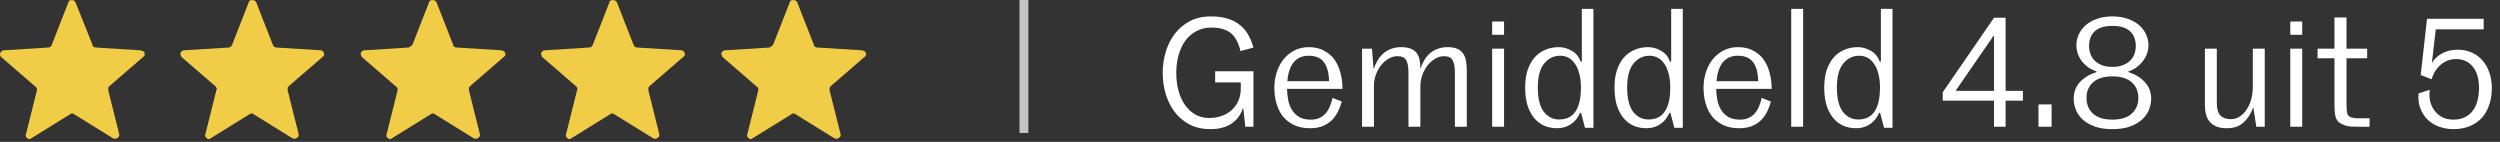 <svg width="282" height="16" viewBox="0 0 282 16" fill="none" xmlns="http://www.w3.org/2000/svg">
<rect x="0" y="0" width="282" height="16" fill="#333333" stroke="none"/>
<path d="M136.542 14.566C135.624 14.566 134.825 14.385 134.145 14.022C133.476 13.659 132.921 13.183 132.479 12.594C132.037 11.993 131.702 11.313 131.476 10.554C131.26 9.795 131.153 9.013 131.153 8.208C131.153 7.403 131.266 6.621 131.493 5.862C131.719 5.103 132.054 4.428 132.496 3.839C132.949 3.238 133.516 2.757 134.196 2.394C134.876 2.031 135.675 1.85 136.593 1.85C137.318 1.85 137.947 1.935 138.48 2.105C139.012 2.264 139.466 2.496 139.84 2.802C140.225 3.097 140.542 3.465 140.792 3.907C141.041 4.338 141.239 4.825 141.387 5.369L139.925 5.76C139.709 4.831 139.347 4.156 138.837 3.737C138.338 3.318 137.59 3.108 136.593 3.108C136.026 3.108 135.499 3.233 135.012 3.482C134.536 3.72 134.122 4.06 133.771 4.502C133.431 4.944 133.164 5.482 132.972 6.117C132.779 6.74 132.683 7.437 132.683 8.208C132.683 8.979 132.773 9.681 132.955 10.316C133.136 10.939 133.391 11.472 133.72 11.914C134.048 12.356 134.439 12.702 134.893 12.951C135.346 13.189 135.845 13.308 136.389 13.308C136.876 13.308 137.335 13.234 137.766 13.087C138.208 12.94 138.587 12.724 138.905 12.441C139.233 12.158 139.488 11.812 139.67 11.404C139.862 10.996 139.959 10.531 139.959 10.01V9.296H137.069V8.038H141.387V14.294H140.469L140.248 12.254H140.18C139.953 12.957 139.534 13.518 138.922 13.937C138.31 14.356 137.516 14.566 136.542 14.566Z" fill="white"/>
<path d="M147.625 6.287C147.239 6.287 146.899 6.355 146.605 6.491C146.321 6.627 146.083 6.82 145.891 7.069C145.698 7.318 145.545 7.624 145.432 7.987C145.318 8.338 145.245 8.729 145.211 9.16H149.92C149.897 8.219 149.704 7.505 149.342 7.018C148.979 6.531 148.407 6.287 147.625 6.287ZM151.348 11.455C151.246 11.852 151.104 12.231 150.923 12.594C150.741 12.957 150.509 13.28 150.226 13.563C149.942 13.835 149.597 14.056 149.189 14.226C148.792 14.385 148.316 14.464 147.761 14.464C147.081 14.464 146.486 14.345 145.976 14.107C145.477 13.869 145.058 13.546 144.718 13.138C144.389 12.719 144.145 12.231 143.987 11.676C143.828 11.121 143.749 10.526 143.749 9.891C143.749 9.302 143.834 8.735 144.004 8.191C144.174 7.636 144.423 7.148 144.752 6.729C145.092 6.298 145.5 5.958 145.976 5.709C146.463 5.448 147.013 5.318 147.625 5.318C148.293 5.318 148.866 5.448 149.342 5.709C149.829 5.958 150.226 6.298 150.532 6.729C150.838 7.16 151.064 7.664 151.212 8.242C151.359 8.809 151.433 9.404 151.433 10.027H145.177C145.188 10.514 145.239 10.973 145.33 11.404C145.432 11.823 145.59 12.192 145.806 12.509C146.021 12.815 146.293 13.059 146.622 13.24C146.962 13.41 147.375 13.495 147.863 13.495C148.259 13.495 148.594 13.427 148.866 13.291C149.149 13.155 149.381 12.974 149.563 12.747C149.755 12.52 149.908 12.26 150.022 11.965C150.146 11.67 150.243 11.364 150.311 11.047L151.348 11.455Z" fill="white"/>
<path d="M154.982 14.294H153.639V5.488H154.761L154.931 7.749H154.965C155.271 6.888 155.685 6.27 156.206 5.896C156.739 5.511 157.351 5.318 158.042 5.318C158.507 5.318 158.881 5.38 159.164 5.505C159.448 5.618 159.663 5.783 159.81 5.998C159.969 6.213 160.077 6.468 160.133 6.763C160.19 7.058 160.218 7.381 160.218 7.732H160.235C160.519 6.893 160.921 6.281 161.442 5.896C161.975 5.511 162.587 5.318 163.278 5.318C163.754 5.318 164.134 5.386 164.417 5.522C164.701 5.658 164.916 5.845 165.063 6.083C165.222 6.31 165.324 6.582 165.369 6.899C165.426 7.205 165.454 7.539 165.454 7.902V14.294H164.111V8.174C164.111 7.551 164.026 7.092 163.856 6.797C163.698 6.491 163.369 6.338 162.87 6.338C162.53 6.338 162.202 6.434 161.884 6.627C161.567 6.808 161.284 7.058 161.034 7.375C160.785 7.692 160.587 8.055 160.439 8.463C160.292 8.86 160.218 9.279 160.218 9.721V14.294H158.875V8.174C158.875 7.551 158.79 7.092 158.62 6.797C158.462 6.491 158.133 6.338 157.634 6.338C157.294 6.338 156.966 6.429 156.648 6.61C156.331 6.791 156.048 7.035 155.798 7.341C155.56 7.647 155.362 8.004 155.203 8.412C155.056 8.809 154.982 9.228 154.982 9.67V14.294Z" fill="white"/>
<path d="M168.315 2.428H169.658V3.924H168.315V2.428ZM168.315 5.488H169.658V14.294H168.315V5.488Z" fill="white"/>
<path d="M175.88 13.478C176.22 13.478 176.538 13.421 176.832 13.308C177.138 13.183 177.399 12.985 177.614 12.713C177.841 12.43 178.017 12.056 178.141 11.591C178.266 11.126 178.328 10.548 178.328 9.857C178.328 9.268 178.266 8.752 178.141 8.31C178.028 7.857 177.864 7.483 177.648 7.188C177.444 6.882 177.201 6.655 176.917 6.508C176.634 6.361 176.328 6.287 175.999 6.287C175.263 6.287 174.656 6.582 174.18 7.171C173.704 7.749 173.466 8.65 173.466 9.874C173.466 11.098 173.687 12.005 174.129 12.594C174.583 13.183 175.166 13.478 175.88 13.478ZM175.676 14.464C175.076 14.464 174.549 14.356 174.095 14.141C173.642 13.914 173.262 13.597 172.956 13.189C172.65 12.781 172.418 12.299 172.259 11.744C172.112 11.177 172.038 10.554 172.038 9.874C172.038 9.137 172.129 8.486 172.31 7.919C172.503 7.352 172.764 6.876 173.092 6.491C173.432 6.106 173.835 5.817 174.299 5.624C174.764 5.42 175.268 5.318 175.812 5.318C176.334 5.318 176.827 5.454 177.291 5.726C177.767 5.987 178.102 6.395 178.294 6.95H178.43V1H179.739V14.413H178.787L178.345 12.73H178.226C178.011 13.263 177.671 13.688 177.206 14.005C176.742 14.311 176.232 14.464 175.676 14.464Z" fill="white"/>
<path d="M185.958 13.478C186.298 13.478 186.615 13.421 186.91 13.308C187.216 13.183 187.476 12.985 187.692 12.713C187.918 12.43 188.094 12.056 188.219 11.591C188.343 11.126 188.406 10.548 188.406 9.857C188.406 9.268 188.343 8.752 188.219 8.31C188.105 7.857 187.941 7.483 187.726 7.188C187.522 6.882 187.278 6.655 186.995 6.508C186.711 6.361 186.405 6.287 186.077 6.287C185.34 6.287 184.734 6.582 184.258 7.171C183.782 7.749 183.544 8.65 183.544 9.874C183.544 11.098 183.765 12.005 184.207 12.594C184.66 13.183 185.244 13.478 185.958 13.478ZM185.754 14.464C185.153 14.464 184.626 14.356 184.173 14.141C183.719 13.914 183.34 13.597 183.034 13.189C182.728 12.781 182.495 12.299 182.337 11.744C182.189 11.177 182.116 10.554 182.116 9.874C182.116 9.137 182.206 8.486 182.388 7.919C182.58 7.352 182.841 6.876 183.17 6.491C183.51 6.106 183.912 5.817 184.377 5.624C184.841 5.42 185.346 5.318 185.89 5.318C186.411 5.318 186.904 5.454 187.369 5.726C187.845 5.987 188.179 6.395 188.372 6.95H188.508V1H189.817V14.413H188.865L188.423 12.73H188.304C188.088 13.263 187.748 13.688 187.284 14.005C186.819 14.311 186.309 14.464 185.754 14.464Z" fill="white"/>
<path d="M196.035 6.287C195.649 6.287 195.309 6.355 195.015 6.491C194.731 6.627 194.493 6.82 194.301 7.069C194.108 7.318 193.955 7.624 193.842 7.987C193.728 8.338 193.655 8.729 193.621 9.16H198.33C198.307 8.219 198.114 7.505 197.752 7.018C197.389 6.531 196.817 6.287 196.035 6.287ZM199.758 11.455C199.656 11.852 199.514 12.231 199.333 12.594C199.151 12.957 198.919 13.28 198.636 13.563C198.352 13.835 198.007 14.056 197.599 14.226C197.202 14.385 196.726 14.464 196.171 14.464C195.491 14.464 194.896 14.345 194.386 14.107C193.887 13.869 193.468 13.546 193.128 13.138C192.799 12.719 192.555 12.231 192.397 11.676C192.238 11.121 192.159 10.526 192.159 9.891C192.159 9.302 192.244 8.735 192.414 8.191C192.584 7.636 192.833 7.148 193.162 6.729C193.502 6.298 193.91 5.958 194.386 5.709C194.873 5.448 195.423 5.318 196.035 5.318C196.703 5.318 197.276 5.448 197.752 5.709C198.239 5.958 198.636 6.298 198.942 6.729C199.248 7.16 199.474 7.664 199.622 8.242C199.769 8.809 199.843 9.404 199.843 10.027H193.587C193.598 10.514 193.649 10.973 193.74 11.404C193.842 11.823 194 12.192 194.216 12.509C194.431 12.815 194.703 13.059 195.032 13.24C195.372 13.41 195.785 13.495 196.273 13.495C196.669 13.495 197.004 13.427 197.276 13.291C197.559 13.155 197.791 12.974 197.973 12.747C198.165 12.52 198.318 12.26 198.432 11.965C198.556 11.67 198.653 11.364 198.721 11.047L199.758 11.455Z" fill="white"/>
<path d="M202.049 1H203.392V14.294H202.049V1Z" fill="white"/>
<path d="M209.615 13.478C209.955 13.478 210.272 13.421 210.567 13.308C210.873 13.183 211.134 12.985 211.349 12.713C211.576 12.43 211.751 12.056 211.876 11.591C212.001 11.126 212.063 10.548 212.063 9.857C212.063 9.268 212.001 8.752 211.876 8.31C211.763 7.857 211.598 7.483 211.383 7.188C211.179 6.882 210.935 6.655 210.652 6.508C210.369 6.361 210.063 6.287 209.734 6.287C208.997 6.287 208.391 6.582 207.915 7.171C207.439 7.749 207.201 8.65 207.201 9.874C207.201 11.098 207.422 12.005 207.864 12.594C208.317 13.183 208.901 13.478 209.615 13.478ZM209.411 14.464C208.81 14.464 208.283 14.356 207.83 14.141C207.377 13.914 206.997 13.597 206.691 13.189C206.385 12.781 206.153 12.299 205.994 11.744C205.847 11.177 205.773 10.554 205.773 9.874C205.773 9.137 205.864 8.486 206.045 7.919C206.238 7.352 206.498 6.876 206.827 6.491C207.167 6.106 207.569 5.817 208.034 5.624C208.499 5.42 209.003 5.318 209.547 5.318C210.068 5.318 210.561 5.454 211.026 5.726C211.502 5.987 211.836 6.395 212.029 6.95H212.165V1H213.474V14.413H212.522L212.08 12.73H211.961C211.746 13.263 211.406 13.688 210.941 14.005C210.476 14.311 209.966 14.464 209.411 14.464Z" fill="white"/>
<path d="M224.923 11.353H219.143V10.401L224.923 2.003H226.232V10.248H228.187V11.353H226.232V14.294H224.923V11.353ZM224.923 10.248V4.06H224.855L220.656 10.146V10.248H224.923Z" fill="white"/>
<path d="M229.942 11.778H231.421V14.294H229.942V11.778Z" fill="white"/>
<path d="M238.282 14.566C237.489 14.566 236.815 14.464 236.259 14.26C235.704 14.056 235.251 13.79 234.899 13.461C234.559 13.132 234.31 12.764 234.151 12.356C233.993 11.948 233.913 11.546 233.913 11.149C233.913 10.401 234.146 9.772 234.61 9.262C235.086 8.752 235.715 8.372 236.497 8.123V8.072C236.18 7.959 235.88 7.811 235.596 7.63C235.324 7.437 235.086 7.216 234.882 6.967C234.678 6.706 234.514 6.417 234.389 6.1C234.276 5.783 234.219 5.443 234.219 5.08C234.219 4.683 234.304 4.292 234.474 3.907C234.644 3.522 234.899 3.176 235.239 2.87C235.579 2.564 235.999 2.32 236.497 2.139C237.007 1.946 237.602 1.85 238.282 1.85C238.962 1.85 239.552 1.946 240.05 2.139C240.56 2.32 240.985 2.564 241.325 2.87C241.665 3.176 241.92 3.522 242.09 3.907C242.26 4.292 242.345 4.683 242.345 5.08C242.345 5.443 242.283 5.788 242.158 6.117C242.034 6.434 241.864 6.723 241.648 6.984C241.444 7.233 241.206 7.454 240.934 7.647C240.662 7.828 240.373 7.97 240.067 8.072V8.123C240.849 8.372 241.473 8.752 241.937 9.262C242.413 9.772 242.651 10.401 242.651 11.149C242.651 11.546 242.572 11.948 242.413 12.356C242.255 12.764 242 13.132 241.648 13.461C241.297 13.79 240.844 14.056 240.288 14.26C239.744 14.464 239.076 14.566 238.282 14.566ZM238.282 7.545C238.702 7.545 239.076 7.488 239.404 7.375C239.733 7.25 240.011 7.086 240.237 6.882C240.464 6.667 240.634 6.417 240.747 6.134C240.861 5.839 240.917 5.528 240.917 5.199C240.917 4.474 240.696 3.913 240.254 3.516C239.824 3.119 239.166 2.921 238.282 2.921C237.398 2.921 236.735 3.119 236.293 3.516C235.863 3.913 235.647 4.474 235.647 5.199C235.647 5.528 235.704 5.839 235.817 6.134C235.931 6.417 236.101 6.667 236.327 6.882C236.554 7.086 236.826 7.25 237.143 7.375C237.472 7.488 237.852 7.545 238.282 7.545ZM238.282 13.495C239.246 13.495 239.971 13.268 240.458 12.815C240.957 12.362 241.206 11.772 241.206 11.047C241.206 10.31 240.957 9.721 240.458 9.279C239.96 8.837 239.234 8.616 238.282 8.616C237.33 8.616 236.605 8.837 236.106 9.279C235.608 9.721 235.358 10.31 235.358 11.047C235.358 11.772 235.602 12.362 236.089 12.815C236.588 13.268 237.319 13.495 238.282 13.495Z" fill="white"/>
<path d="M251.162 14.464C250.698 14.464 250.307 14.396 249.989 14.26C249.683 14.124 249.434 13.943 249.241 13.716C249.049 13.478 248.913 13.206 248.833 12.9C248.754 12.583 248.714 12.243 248.714 11.88V5.488H250.057V11.608C250.057 12.277 250.193 12.753 250.465 13.036C250.737 13.308 251.128 13.444 251.638 13.444C252.001 13.444 252.33 13.348 252.624 13.155C252.93 12.962 253.191 12.702 253.406 12.373C253.633 12.044 253.809 11.659 253.933 11.217C254.058 10.764 254.12 10.282 254.12 9.772V5.488H255.463V14.294H254.511L254.188 12.186H254.137C253.865 12.9 253.491 13.461 253.015 13.869C252.551 14.266 251.933 14.464 251.162 14.464Z" fill="white"/>
<path d="M258.345 2.428H259.688V3.924H258.345V2.428ZM258.345 5.488H259.688V14.294H258.345V5.488Z" fill="white"/>
<path d="M266.03 14.294C265.769 14.294 265.497 14.288 265.214 14.277C264.93 14.254 264.692 14.209 264.5 14.141C264.228 14.039 264.012 13.931 263.854 13.818C263.706 13.693 263.593 13.54 263.514 13.359C263.434 13.166 263.383 12.934 263.361 12.662C263.338 12.379 263.327 12.027 263.327 11.608V6.576H261.423V5.488H263.327V1.969H264.687V5.488H267.016V6.576H264.687V11.693C264.687 12.146 264.709 12.498 264.755 12.747C264.8 12.985 264.953 13.149 265.214 13.24C265.316 13.274 265.44 13.302 265.588 13.325C265.746 13.336 265.911 13.342 266.081 13.342H267.288V14.294H266.03Z" fill="white"/>
<path d="M276.76 14.566C276.193 14.566 275.655 14.475 275.145 14.294C274.646 14.113 274.215 13.852 273.853 13.512C273.49 13.161 273.212 12.736 273.02 12.237C272.827 11.738 272.759 11.172 272.816 10.537L274.074 10.129C274.017 10.594 274.034 11.03 274.125 11.438C274.227 11.846 274.397 12.203 274.635 12.509C274.873 12.815 275.167 13.059 275.519 13.24C275.881 13.41 276.295 13.495 276.76 13.495C277.236 13.495 277.649 13.41 278.001 13.24C278.363 13.07 278.664 12.832 278.902 12.526C279.151 12.209 279.332 11.829 279.446 11.387C279.57 10.945 279.633 10.458 279.633 9.925C279.633 8.894 279.4 8.095 278.936 7.528C278.471 6.95 277.842 6.661 277.049 6.661C276.686 6.661 276.352 6.723 276.046 6.848C275.751 6.973 275.485 7.143 275.247 7.358C275.02 7.562 274.822 7.8 274.652 8.072C274.493 8.344 274.368 8.633 274.278 8.939L273.054 8.463L273.768 2.122H280.16V3.312H274.754L274.312 7.12C274.572 6.667 274.952 6.304 275.451 6.032C275.961 5.749 276.556 5.607 277.236 5.607C277.802 5.607 278.318 5.709 278.783 5.913C279.259 6.117 279.667 6.412 280.007 6.797C280.347 7.171 280.607 7.624 280.789 8.157C280.981 8.69 281.078 9.279 281.078 9.925C281.078 10.639 280.976 11.285 280.772 11.863C280.579 12.43 280.296 12.917 279.922 13.325C279.548 13.722 279.094 14.028 278.562 14.243C278.029 14.458 277.428 14.566 276.76 14.566Z" fill="white"/>
<path d="M15.856 5.676L10.849 5.363C10.64 5.363 10.432 5.258 10.432 5.05L8.554 0.355C8.45 0.042 8.137 -0.062 7.928 0.042C7.824 0.042 7.72 0.147 7.72 0.251L5.842 5.05C5.738 5.258 5.633 5.363 5.425 5.363L0.417 5.676C0.209 5.676 0 5.884 0 6.197C0 6.302 0.104 6.406 0.104 6.406L3.964 9.744C4.173 9.848 4.173 10.057 4.173 10.161L2.921 15.169C2.817 15.377 3.025 15.586 3.234 15.69C3.338 15.69 3.443 15.69 3.547 15.586L7.928 12.874C8.033 12.769 8.241 12.769 8.345 12.874L12.727 15.586C12.935 15.69 13.144 15.69 13.353 15.482C13.457 15.377 13.457 15.273 13.457 15.169L12.205 10.161C12.205 9.953 12.205 9.848 12.31 9.744L16.169 6.406C16.378 6.302 16.378 5.989 16.169 5.78C16.065 5.78 15.961 5.676 15.856 5.676Z" fill="#F1CC47"/>
<path d="M36.198 5.674L31.191 5.361C30.982 5.361 30.878 5.257 30.774 5.048L28.896 0.25C28.792 0.041 28.479 -0.063 28.27 0.041C28.166 0.041 28.061 0.145 28.061 0.25L26.184 5.048C26.079 5.257 25.975 5.361 25.766 5.361L20.759 5.674C20.55 5.674 20.342 5.883 20.342 6.091C20.342 6.196 20.446 6.3 20.446 6.404L24.306 9.743C24.41 9.847 24.515 10.056 24.41 10.16L23.159 15.167C23.054 15.376 23.263 15.584 23.471 15.689C23.576 15.689 23.68 15.689 23.784 15.584L28.166 12.872C28.27 12.768 28.479 12.768 28.583 12.872L32.964 15.584C33.173 15.689 33.382 15.689 33.59 15.48C33.695 15.376 33.695 15.271 33.695 15.167L32.443 10.16C32.443 9.951 32.443 9.847 32.547 9.743L36.407 6.404C36.616 6.3 36.616 5.987 36.407 5.778C36.407 5.778 36.303 5.674 36.198 5.674Z" fill="#F1CC47"/>
<path d="M56.539 5.674L51.532 5.361C51.323 5.361 51.115 5.257 51.115 5.048L49.237 0.25C49.133 0.041 48.82 -0.063 48.611 0.041C48.507 0.041 48.402 0.145 48.402 0.25L46.525 5.048C46.42 5.153 46.316 5.257 46.107 5.361L41.1 5.674C40.891 5.674 40.683 5.883 40.683 6.091C40.683 6.196 40.787 6.3 40.787 6.404L44.647 9.743C44.855 9.847 44.855 10.056 44.855 10.16L43.604 15.167C43.499 15.376 43.708 15.584 43.917 15.689C44.021 15.689 44.125 15.689 44.23 15.584L48.611 12.872C48.715 12.768 48.924 12.768 49.028 12.872L53.41 15.584C53.618 15.689 53.827 15.689 54.036 15.48C54.14 15.376 54.14 15.271 54.14 15.167L52.888 10.16C52.888 9.951 52.888 9.847 52.992 9.743L56.852 6.404C57.061 6.3 57.061 5.987 56.852 5.778C56.748 5.778 56.644 5.674 56.539 5.674Z" fill="#F1CC47"/>
<path d="M76.884 5.674L71.877 5.361C71.668 5.361 71.564 5.257 71.46 5.048L69.582 0.25C69.478 0.041 69.165 -0.063 68.956 0.041C68.852 0.041 68.747 0.145 68.747 0.25L66.87 5.048C66.765 5.257 66.661 5.361 66.452 5.361L61.445 5.674C61.236 5.674 61.028 5.883 61.028 6.091C61.028 6.196 61.132 6.3 61.132 6.404L64.992 9.743C65.096 9.847 65.2 10.056 65.096 10.16L63.844 15.167C63.74 15.376 63.949 15.584 64.157 15.689C64.261 15.689 64.366 15.689 64.47 15.584L68.852 12.872C68.956 12.768 69.165 12.768 69.269 12.872L73.65 15.584C73.859 15.689 74.067 15.689 74.276 15.48C74.38 15.376 74.38 15.271 74.38 15.167L73.129 10.16C73.129 9.951 73.129 9.847 73.233 9.743L77.093 6.404C77.301 6.3 77.301 5.987 77.093 5.778C77.093 5.778 76.988 5.674 76.884 5.674Z" fill="#F1CC47"/>
<path d="M97.225 5.674L92.218 5.361C92.009 5.361 91.801 5.257 91.801 5.048L89.923 0.25C89.819 0.041 89.506 -0.063 89.297 0.041C89.193 0.041 89.088 0.145 89.088 0.25L87.211 5.048C87.106 5.153 87.002 5.257 86.793 5.361L81.786 5.674C81.578 5.674 81.369 5.883 81.369 6.091C81.369 6.196 81.473 6.3 81.473 6.404L85.333 9.743C85.542 9.847 85.542 10.056 85.542 10.16L84.29 15.167C84.185 15.376 84.394 15.584 84.603 15.689C84.707 15.689 84.811 15.689 84.916 15.584L89.297 12.872C89.401 12.768 89.61 12.768 89.714 12.872L94.096 15.584C94.304 15.689 94.513 15.689 94.722 15.48C94.826 15.376 94.826 15.271 94.826 15.167L93.574 10.16C93.574 9.951 93.574 9.847 93.678 9.743L97.538 6.404C97.747 6.3 97.747 5.987 97.538 5.778C97.434 5.778 97.33 5.674 97.225 5.674Z" fill="#F1CC47"/>
<rect x="115" width="1" height="15" fill="#C4C4C4"/>
</svg>
